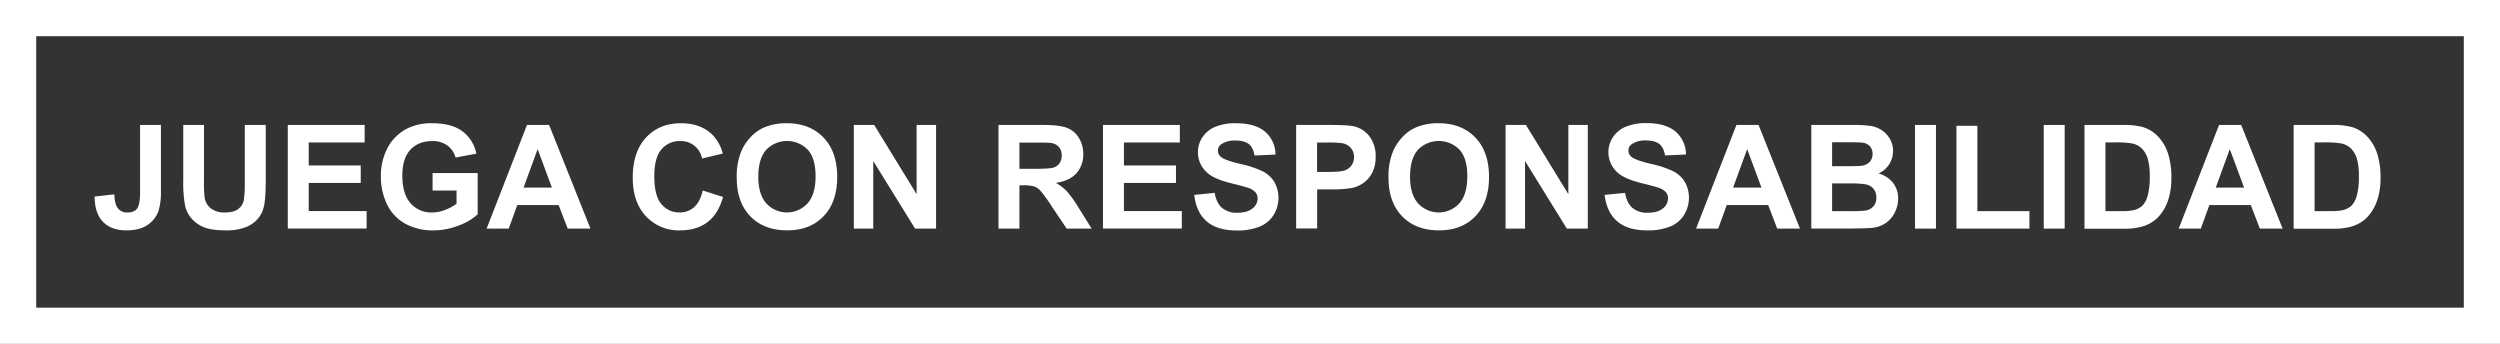 <svg xmlns="http://www.w3.org/2000/svg" width="1243.08" height="170.97" viewBox="0 0 1243.08 170.97">
  <rect x="0" y="0" width="1243.08" height="170.97" fill="#333333" stroke="none"/>
  <title>ds58575_juega_v1</title>
  <g>
    <g>
      <path d="M402.44,216.85h10.37v32.63a33.29,33.29,0,0,1-1.12,9.84,13.94,13.94,0,0,1-5.48,7.22q-4,2.72-10.48,2.72-7.63,0-11.74-4.27t-4.15-12.53l9.81-1.12q0.18,4.43,1.3,6.26a5.6,5.6,0,0,0,5.13,2.78q3.48,0,4.92-2t1.44-8.24V216.85Z" transform="translate(-332.79 -154.72)" style="fill: #fff"/>
      <path d="M423.81,216.85h10.41v27.91a57.83,57.83,0,0,0,.39,8.61,8.34,8.34,0,0,0,3.18,5.08,11.08,11.08,0,0,0,6.87,1.92q4.43,0,6.68-1.81a7.16,7.16,0,0,0,2.71-4.45,58,58,0,0,0,.46-8.75V216.85h10.41v27.07q0,9.28-.84,13.11A14.51,14.51,0,0,1,461,263.5a15.72,15.72,0,0,1-6.06,4.2,26.39,26.39,0,0,1-9.91,1.56q-7.38,0-11.2-1.71a16,16,0,0,1-6-4.43,14.2,14.2,0,0,1-2.92-5.71,62.56,62.56,0,0,1-1-13.08V216.85Z" transform="translate(-332.79 -154.72)" style="fill: #fff"/>
      <path d="M475.88,268.39V216.85H514.1v8.72H486.29V237h25.87v8.68H486.29v14h28.79v8.68h-39.2Z" transform="translate(-332.79 -154.72)" style="fill: #fff"/>
      <path d="M547.88,249.44v-8.68h22.43v20.53a28.23,28.23,0,0,1-9.47,5.57,34.5,34.5,0,0,1-12.57,2.41,28.2,28.2,0,0,1-14.1-3.39,21.57,21.57,0,0,1-9-9.7,31.35,31.35,0,0,1-3-13.73,29.67,29.67,0,0,1,3.38-14.31,22.73,22.73,0,0,1,9.88-9.6A26.66,26.66,0,0,1,547.71,216q9.6,0,15,4a18.18,18.18,0,0,1,6.94,11.13l-10.34,1.93a10.91,10.91,0,0,0-4.1-6,12.38,12.38,0,0,0-7.51-2.2q-6.82,0-10.85,4.32t-4,12.83q0,9.18,4.08,13.76a13.62,13.62,0,0,0,10.69,4.59,17.91,17.91,0,0,0,6.56-1.28A22.47,22.47,0,0,0,559.8,256v-6.54H547.88Z" transform="translate(-332.79 -154.72)" style="fill: #fff"/>
      <path d="M626.38,268.39H615.06l-4.5-11.71H590l-4.25,11.71h-11l20.07-51.54h11ZM607.22,248l-7.1-19.12-7,19.13h14.06Z" transform="translate(-332.79 -154.72)" style="fill: #fff"/>
      <path d="M682.21,249.44l10.09,3.2q-2.32,8.44-7.72,12.53t-13.69,4.1a22.17,22.17,0,0,1-16.87-7q-6.61-7-6.61-19.18,0-12.87,6.64-20T671.53,216q9.46,0,15.36,5.59a20.34,20.34,0,0,1,5.27,9.49l-10.3,2.46A10.65,10.65,0,0,0,671,224.86a11.73,11.73,0,0,0-9.3,4.11q-3.57,4.11-3.57,13.32,0,9.77,3.52,13.92a11.42,11.42,0,0,0,9.14,4.15,10.42,10.42,0,0,0,7.14-2.64Q680.91,255.1,682.21,249.44Z" transform="translate(-332.79 -154.72)" style="fill: #fff"/>
      <path d="M699.12,242.93a32.78,32.78,0,0,1,2.36-13.22,24.27,24.27,0,0,1,4.8-7.07,20.06,20.06,0,0,1,6.66-4.64A28.3,28.3,0,0,1,724,216q11.39,0,18.23,7.07t6.84,19.65q0,12.48-6.79,19.53t-18.14,7q-11.5,0-18.28-7T699.12,242.93Zm10.72-.35q0,8.75,4,13.27a13.9,13.9,0,0,0,20.48,0q4-4.48,4-13.45t-3.88-13.22a14.39,14.39,0,0,0-20.69.05Q709.85,233.69,709.85,242.58Z" transform="translate(-332.79 -154.72)" style="fill: #fff"/>
      <path d="M757.34,268.39V216.85h10.13l21.09,34.42V216.85h9.67v51.54H787.79L767,234.78v33.61h-9.67Z" transform="translate(-332.79 -154.72)" style="fill: #fff"/>
      <path d="M829.27,268.39V216.85h21.9q8.26,0,12,1.39a11.85,11.85,0,0,1,6,4.94,14.85,14.85,0,0,1,2.25,8.12,13.76,13.76,0,0,1-3.41,9.58q-3.41,3.78-10.2,4.76a24.3,24.3,0,0,1,5.57,4.32,58.78,58.78,0,0,1,5.92,8.37l6.29,10.05H863.16l-7.52-11.21a72.75,72.75,0,0,0-5.48-7.58,8,8,0,0,0-3.13-2.14,17.15,17.15,0,0,0-5.24-.58h-2.11v21.52H829.27Zm10.41-29.74h7.7q7.49,0,9.35-.63a5.6,5.6,0,0,0,2.92-2.18A6.71,6.71,0,0,0,860.7,232a6.18,6.18,0,0,0-1.39-4.2,6.37,6.37,0,0,0-3.92-2q-1.27-.18-7.59-0.18h-8.12v13.08Z" transform="translate(-332.79 -154.72)" style="fill: #fff"/>
      <path d="M881.23,268.39V216.85h38.21v8.72H891.64V237h25.88v8.68H891.64v14h28.79v8.68h-39.2Z" transform="translate(-332.79 -154.72)" style="fill: #fff"/>
      <path d="M926.62,251.62l10.13-1q0.91,5.1,3.71,7.49a11.21,11.21,0,0,0,7.54,2.39q5,0,7.58-2.13a6.33,6.33,0,0,0,2.55-5A4.69,4.69,0,0,0,957,250.3a8.58,8.58,0,0,0-3.74-2.23q-1.83-.63-8.33-2.25-8.37-2.07-11.74-5.1a13.41,13.41,0,0,1-4.75-10.37,13.25,13.25,0,0,1,2.23-7.37,14,14,0,0,1,6.43-5.22A25.78,25.78,0,0,1,947.29,216q9.7,0,14.61,4.25A15,15,0,0,1,967,231.58l-10.41.46q-0.67-4-2.87-5.71t-6.59-1.74a11.89,11.89,0,0,0-7.1,1.86,3.75,3.75,0,0,0-1.65,3.2,4,4,0,0,0,1.55,3.13q2,1.65,9.56,3.45a50.46,50.46,0,0,1,11.23,3.71,14.48,14.48,0,0,1,5.7,5.24,16.22,16.22,0,0,1-.4,16.51,14.74,14.74,0,0,1-7,5.75,29.2,29.2,0,0,1-11.21,1.88q-9.77,0-15-4.52T926.62,251.62Z" transform="translate(-332.79 -154.72)" style="fill: #fff"/>
      <path d="M977.28,268.39V216.85H994q9.49,0,12.38.77a13.52,13.52,0,0,1,7.42,5,16,16,0,0,1,3,10,16.82,16.82,0,0,1-1.72,8,14.13,14.13,0,0,1-4.38,5.08,15.08,15.08,0,0,1-5.4,2.44,59.4,59.4,0,0,1-10.79.74h-6.79v19.44H977.28Zm10.41-42.82v14.63h5.7q6.15,0,8.23-.81a6.83,6.83,0,0,0,3.25-2.53,6.93,6.93,0,0,0,1.18-4,6.66,6.66,0,0,0-1.65-4.64,7.2,7.2,0,0,0-4.18-2.29,50.09,50.09,0,0,0-7.49-.35h-5Z" transform="translate(-332.79 -154.72)" style="fill: #fff"/>
      <path d="M1023.19,242.93a32.78,32.78,0,0,1,2.36-13.22,24.27,24.27,0,0,1,4.8-7.07A20.07,20.07,0,0,1,1037,218a28.3,28.3,0,0,1,11.11-2q11.39,0,18.23,7.07t6.84,19.65q0,12.48-6.79,19.53t-18.14,7q-11.5,0-18.28-7T1023.19,242.93Zm10.72-.35q0,8.75,4,13.27a13.9,13.9,0,0,0,20.48,0q4-4.48,4-13.45t-3.88-13.22a14.39,14.39,0,0,0-20.69.05Q1033.92,233.69,1033.92,242.58Z" transform="translate(-332.79 -154.72)" style="fill: #fff"/>
      <path d="M1081.41,268.39V216.85h10.13l21.09,34.42V216.85h9.67v51.54h-10.44l-20.78-33.61v33.61h-9.67Z" transform="translate(-332.79 -154.72)" style="fill: #fff"/>
      <path d="M1130.67,251.62l10.13-1q0.91,5.1,3.71,7.49a11.21,11.21,0,0,0,7.54,2.39q5,0,7.58-2.13a6.33,6.33,0,0,0,2.55-5,4.69,4.69,0,0,0-1.07-3.11,8.57,8.57,0,0,0-3.74-2.23q-1.83-.63-8.33-2.25-8.37-2.07-11.74-5.1a13.41,13.41,0,0,1-4.75-10.37,13.25,13.25,0,0,1,2.23-7.37,14,14,0,0,1,6.43-5.22,25.79,25.79,0,0,1,10.14-1.79q9.7,0,14.61,4.25a15,15,0,0,1,5.15,11.36l-10.41.46q-0.67-4-2.87-5.71t-6.59-1.74a11.89,11.89,0,0,0-7.1,1.86,3.75,3.75,0,0,0-1.65,3.2,4,4,0,0,0,1.55,3.13q2,1.65,9.56,3.45a50.46,50.46,0,0,1,11.23,3.71,14.48,14.48,0,0,1,5.7,5.24,16.22,16.22,0,0,1-.4,16.51,14.74,14.74,0,0,1-7,5.75,29.2,29.2,0,0,1-11.21,1.88q-9.77,0-15-4.52T1130.67,251.62Z" transform="translate(-332.79 -154.72)" style="fill: #fff"/>
      <path d="M1227.8,268.39h-11.32l-4.5-11.71h-20.6l-4.25,11.71h-11l20.07-51.54h11ZM1208.64,248l-7.1-19.12-7,19.13h14.06Z" transform="translate(-332.79 -154.72)" style="fill: #fff"/>
      <path d="M1233.36,216.85H1254a59.58,59.58,0,0,1,9.12.51,13.41,13.41,0,0,1,5.38,2.13,13.23,13.23,0,0,1,4,4.31,11.67,11.67,0,0,1,1.58,6,12.22,12.22,0,0,1-7.24,11.18,13.57,13.57,0,0,1,7.24,4.68,12.41,12.41,0,0,1,2.53,7.77,15.32,15.32,0,0,1-1.63,6.84,13.77,13.77,0,0,1-4.46,5.31,14.74,14.74,0,0,1-7,2.44q-2.6.28-12.55,0.35h-17.54V216.85Zm10.41,8.58v11.92h6.82q6.08,0,7.56-.18a6.88,6.88,0,0,0,4.2-1.85,5.44,5.44,0,0,0,1.53-4,5.66,5.66,0,0,0-1.32-3.88,6,6,0,0,0-3.92-1.81q-1.55-.18-8.89-0.18h-6Zm0,20.5V259.7h9.63a47.08,47.08,0,0,0,7.14-.32,6.45,6.45,0,0,0,3.78-2.06,6.33,6.33,0,0,0,1.46-4.38,6.72,6.72,0,0,0-1.12-3.94,6.36,6.36,0,0,0-3.25-2.36q-2.13-.74-9.23-0.74h-8.4Z" transform="translate(-332.79 -154.72)" style="fill: #fff"/>
      <path d="M1285,268.39V216.85h10.41v51.54H1285Z" transform="translate(-332.79 -154.72)" style="fill: #fff"/>
      <path d="M1305.6,268.39V217.27H1316V259.7h25.88v8.68H1305.6Z" transform="translate(-332.79 -154.72)" style="fill: #fff"/>
      <path d="M1349,268.39V216.85h10.41v51.54H1349Z" transform="translate(-332.79 -154.72)" style="fill: #fff"/>
      <path d="M1369.27,216.85h19a37.16,37.16,0,0,1,9.81,1,17.24,17.24,0,0,1,7.77,4.75,22.52,22.52,0,0,1,4.92,8.35,38,38,0,0,1,1.69,12.18,33.87,33.87,0,0,1-1.58,11,22.72,22.72,0,0,1-5.52,9.11,18.29,18.29,0,0,1-7.31,4.11,31.48,31.48,0,0,1-9.21,1.09h-19.58V216.85Zm10.41,8.72V259.7h7.77a28.32,28.32,0,0,0,6.29-.49,9.61,9.61,0,0,0,4.2-2.14,10.91,10.91,0,0,0,2.72-5,33.62,33.62,0,0,0,1.05-9.44,30.79,30.79,0,0,0-1.05-9.18,11.8,11.8,0,0,0-3-5,9.9,9.9,0,0,0-4.82-2.43,47.18,47.18,0,0,0-8.54-.49h-4.68Z" transform="translate(-332.79 -154.72)" style="fill: #fff"/>
      <path d="M1467.78,268.39h-11.32l-4.5-11.71h-20.6l-4.25,11.71h-11l20.07-51.54h11ZM1448.62,248l-7.1-19.12-7,19.13h14.06Z" transform="translate(-332.79 -154.72)" style="fill: #fff"/>
      <path d="M1473.26,216.85h19a37.16,37.16,0,0,1,9.81,1,17.24,17.24,0,0,1,7.77,4.75,22.52,22.52,0,0,1,4.92,8.35,38,38,0,0,1,1.69,12.18,33.87,33.87,0,0,1-1.58,11,22.72,22.72,0,0,1-5.52,9.11,18.29,18.29,0,0,1-7.31,4.11,31.48,31.48,0,0,1-9.21,1.09h-19.58V216.85Zm10.41,8.72V259.7h7.77a28.32,28.32,0,0,0,6.29-.49,9.61,9.61,0,0,0,4.2-2.14,10.91,10.91,0,0,0,2.72-5,33.62,33.62,0,0,0,1.05-9.44,30.79,30.79,0,0,0-1.05-9.18,11.8,11.8,0,0,0-3-5,9.9,9.9,0,0,0-4.82-2.43,47.18,47.18,0,0,0-8.54-.49h-4.68Z" transform="translate(-332.79 -154.72)" style="fill: #fff"/>
    </g>
    <rect x="9" y="9" width="1225.08" height="152.97" style="fill: none;stroke: #fff;stroke-miterlimit: 10;stroke-width: 18px"/>
  </g>
</svg>
